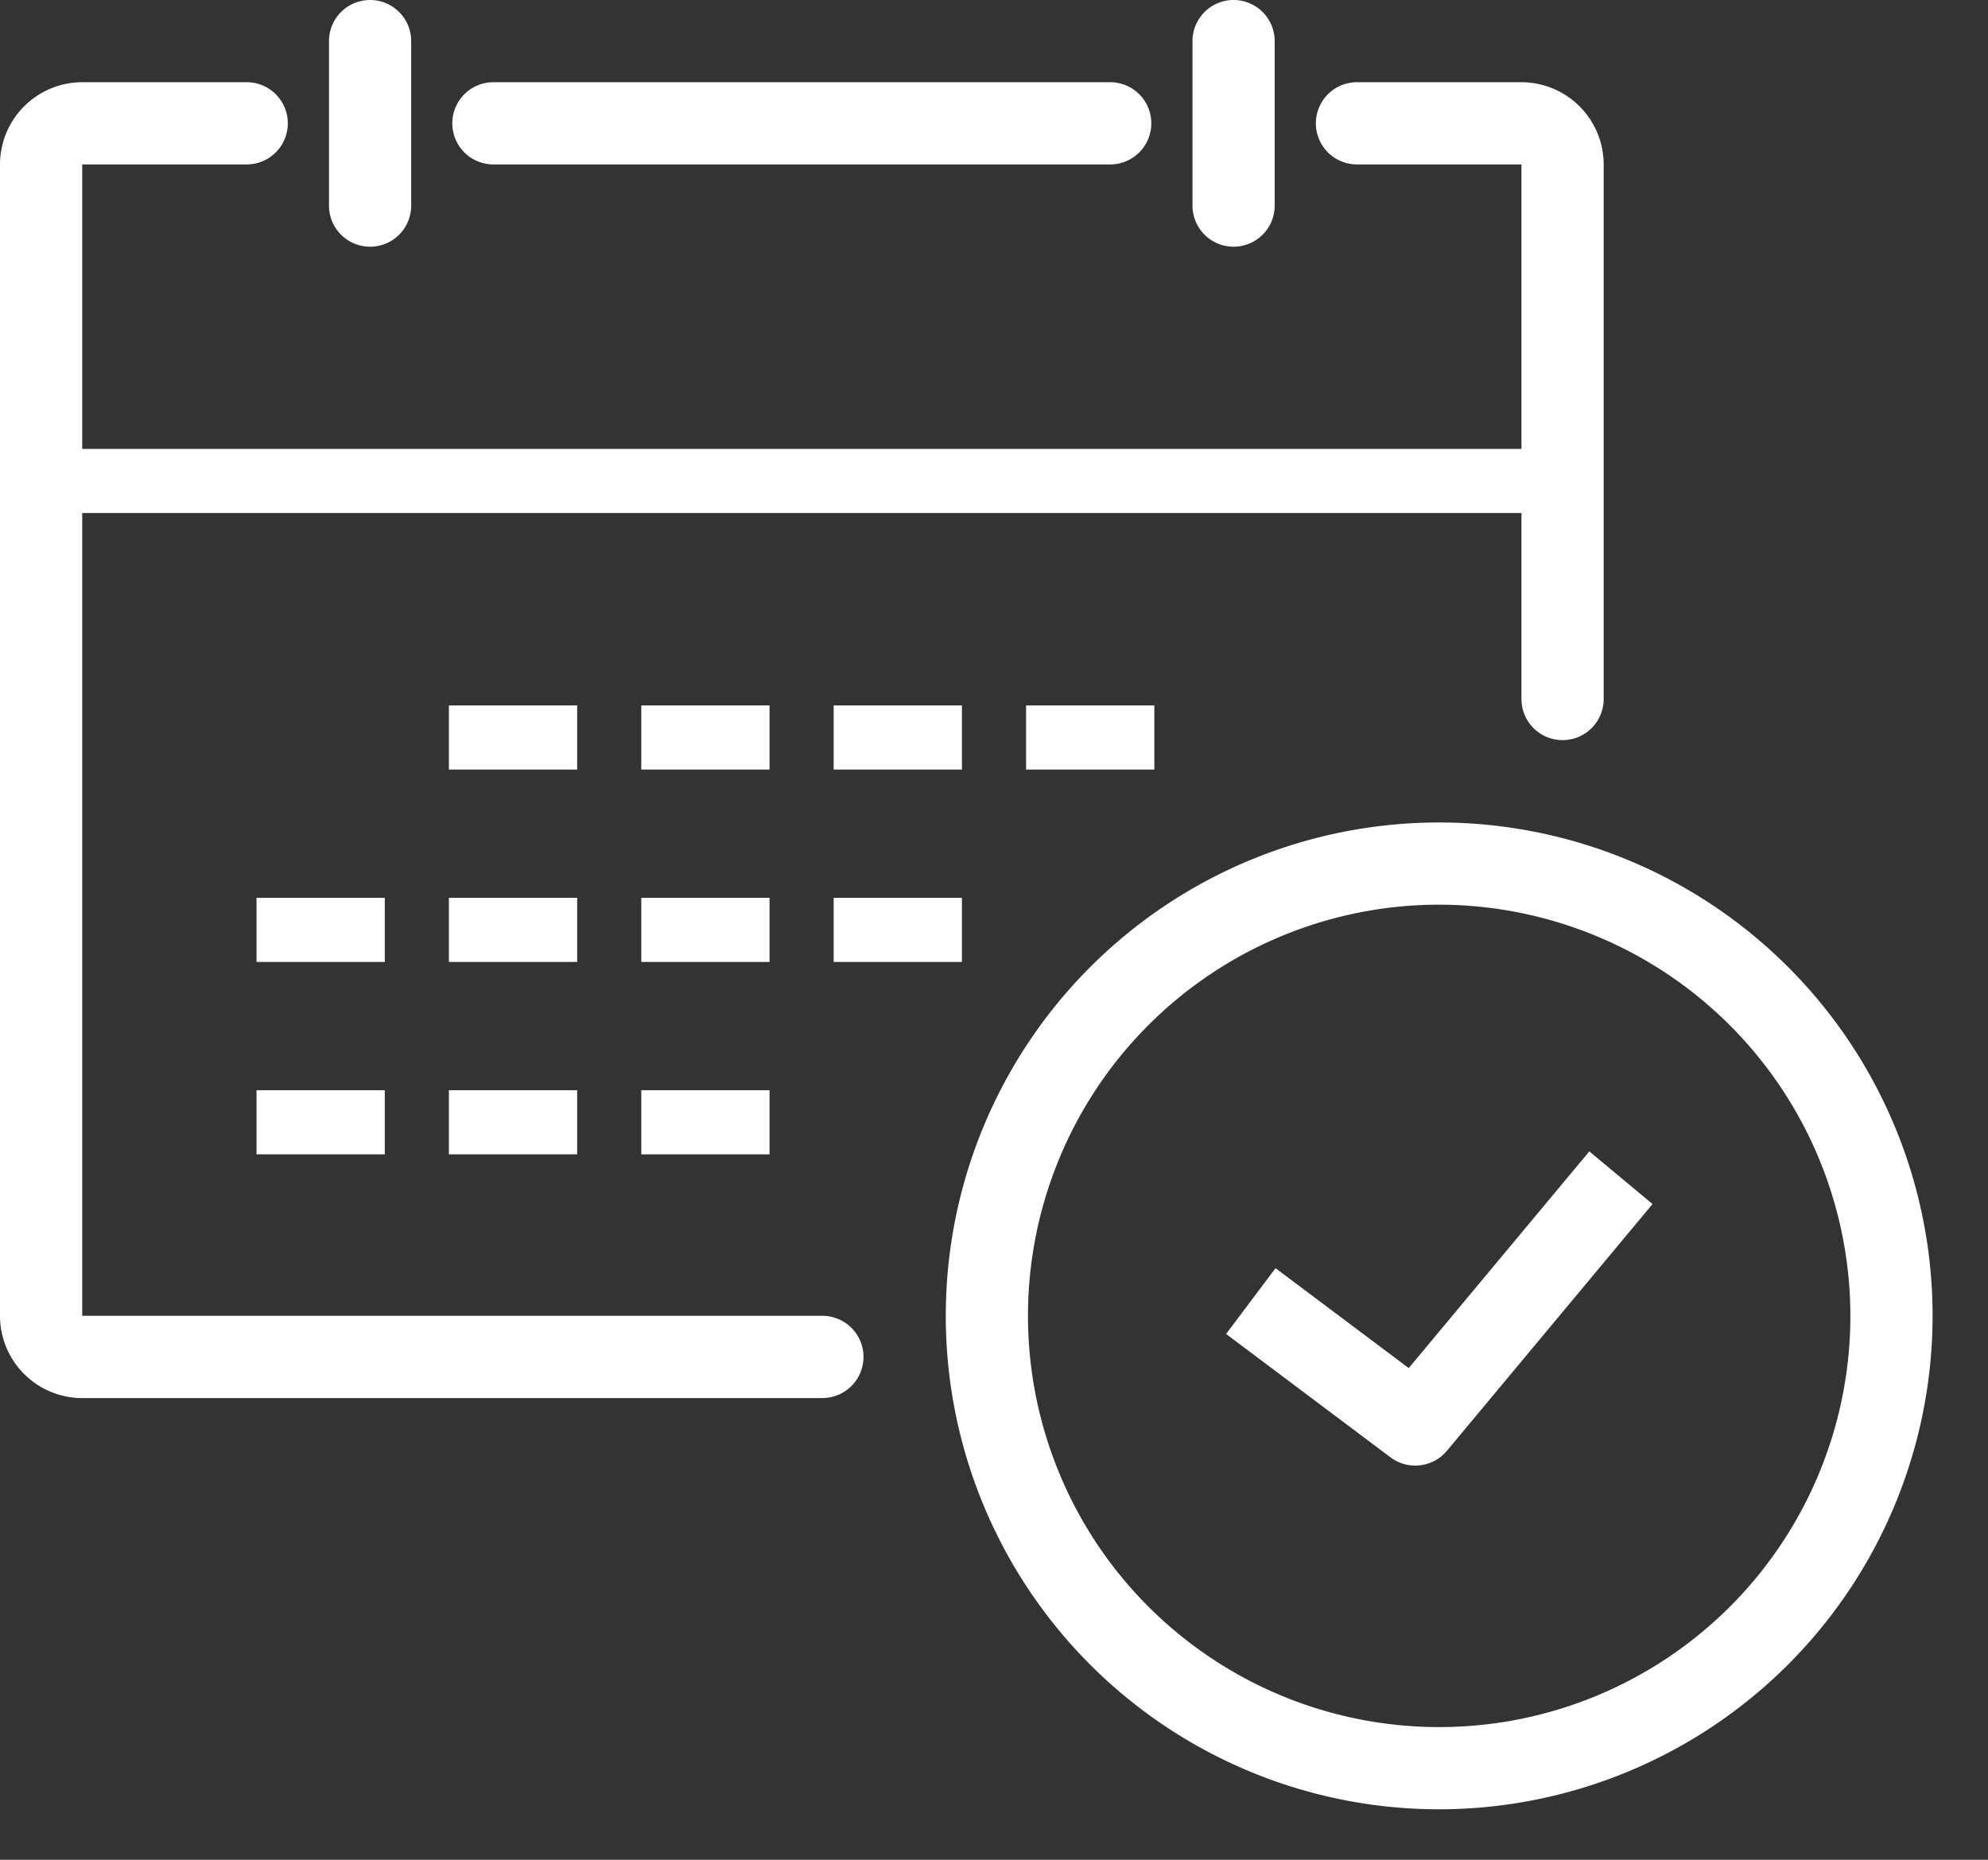 <svg xmlns="http://www.w3.org/2000/svg" xmlns:xlink="http://www.w3.org/1999/xlink" width="31" height="29" viewBox="0 0 31 29">
  <rect x="0" y="0" width="31" height="29" fill="#333333" stroke="none"/>
  <defs>
    <clipPath id="clip-path">
      <rect id="Rectangle_222" data-name="Rectangle 222" width="31" height="29" fill="#fff"/>
    </clipPath>
  </defs>
  <g id="Group_311" data-name="Group 311" clip-path="url(#clip-path)">
    <path id="Path_80" data-name="Path 80" d="M35.847,12.259a.641.641,0,0,1-.641-.641V3.282H32.641a.641.641,0,1,1,0-1.282h2.565a1.284,1.284,0,0,1,1.282,1.282v8.336a.641.641,0,0,1-.641.641" transform="translate(-11.481 -0.718)" fill="#fff"/>
    <path id="Path_81" data-name="Path 81" d="M12.824,22.519H1.282A1.284,1.284,0,0,1,0,21.236V3.282A1.284,1.284,0,0,1,1.282,2H3.847a.641.641,0,1,1,0,1.282H1.282V21.236H12.824a.641.641,0,1,1,0,1.282" transform="translate(0 -0.718)" fill="#fff"/>
    <path id="Path_82" data-name="Path 82" d="M30.694,35.389a7.694,7.694,0,1,1,7.694-7.694,7.7,7.7,0,0,1-7.694,7.694m0-14.106a6.412,6.412,0,1,0,6.412,6.412,6.419,6.419,0,0,0-6.412-6.412" transform="translate(-8.252 -7.176)" fill="#fff"/>
    <path id="Path_103" data-name="Path 103" d="M0,1H23V2H0Z" transform="translate(1 6)" fill="#fff"/>
    <path id="Path_83" data-name="Path 83" d="M33.349,31.259a.639.639,0,0,1-.385-.128L30.4,29.207l.771-1.026,2.077,1.558,2.816-3.379.986.821-3.206,3.847a.642.642,0,0,1-.493.231" transform="translate(-11.281 -8.406)" fill="#fff"/>
    <path id="Path_84" data-name="Path 84" d="M29.641,3.847A.641.641,0,0,1,29,3.206V.641a.641.641,0,0,1,1.282,0V3.206a.641.641,0,0,1-.641.641" transform="translate(-10.405)" fill="#fff"/>
    <path id="Path_85" data-name="Path 85" d="M21.259,3.282H11.641a.641.641,0,0,1,0-1.282h9.618a.641.641,0,0,1,0,1.282" transform="translate(-3.947 -0.718)" fill="#fff"/>
    <path id="Path_86" data-name="Path 86" d="M8.641,3.847A.641.641,0,0,1,8,3.206V.641a.641.641,0,0,1,1.282,0V3.206a.641.641,0,0,1-.641.641" transform="translate(-2.87)" fill="#fff"/>
    <rect id="Rectangle_211" data-name="Rectangle 211" width="2" height="1" transform="translate(7 11)" fill="#fff"/>
    <rect id="Rectangle_212" data-name="Rectangle 212" width="2" height="1" transform="translate(10 11)" fill="#fff"/>
    <rect id="Rectangle_213" data-name="Rectangle 213" width="2" height="1" transform="translate(13 11)" fill="#fff"/>
    <rect id="Rectangle_214" data-name="Rectangle 214" width="2" height="1" transform="translate(16 11)" fill="#fff"/>
    <rect id="Rectangle_215" data-name="Rectangle 215" width="2" height="1" transform="translate(4 14)" fill="#fff"/>
    <rect id="Rectangle_257" data-name="Rectangle 257" width="2" height="1" transform="translate(4 17)" fill="#fff"/>
    <rect id="Rectangle_216" data-name="Rectangle 216" width="2" height="1" transform="translate(7 14)" fill="#fff"/>
    <rect id="Rectangle_258" data-name="Rectangle 258" width="2" height="1" transform="translate(7 17)" fill="#fff"/>
    <rect id="Rectangle_217" data-name="Rectangle 217" width="2" height="1" transform="translate(10 14)" fill="#fff"/>
    <rect id="Rectangle_259" data-name="Rectangle 259" width="2" height="1" transform="translate(10 17)" fill="#fff"/>
    <rect id="Rectangle_218" data-name="Rectangle 218" width="2" height="1" transform="translate(13 14)" fill="#fff"/>
    <rect id="Rectangle_219" data-name="Rectangle 219" width="1" transform="translate(5 17)" fill="#fff"/>
    <rect id="Rectangle_220" data-name="Rectangle 220" width="1" transform="translate(8 17)" fill="#fff"/>
    <rect id="Rectangle_221" data-name="Rectangle 221" width="2" transform="translate(11 17)" fill="#fff"/>
  </g>
</svg>
